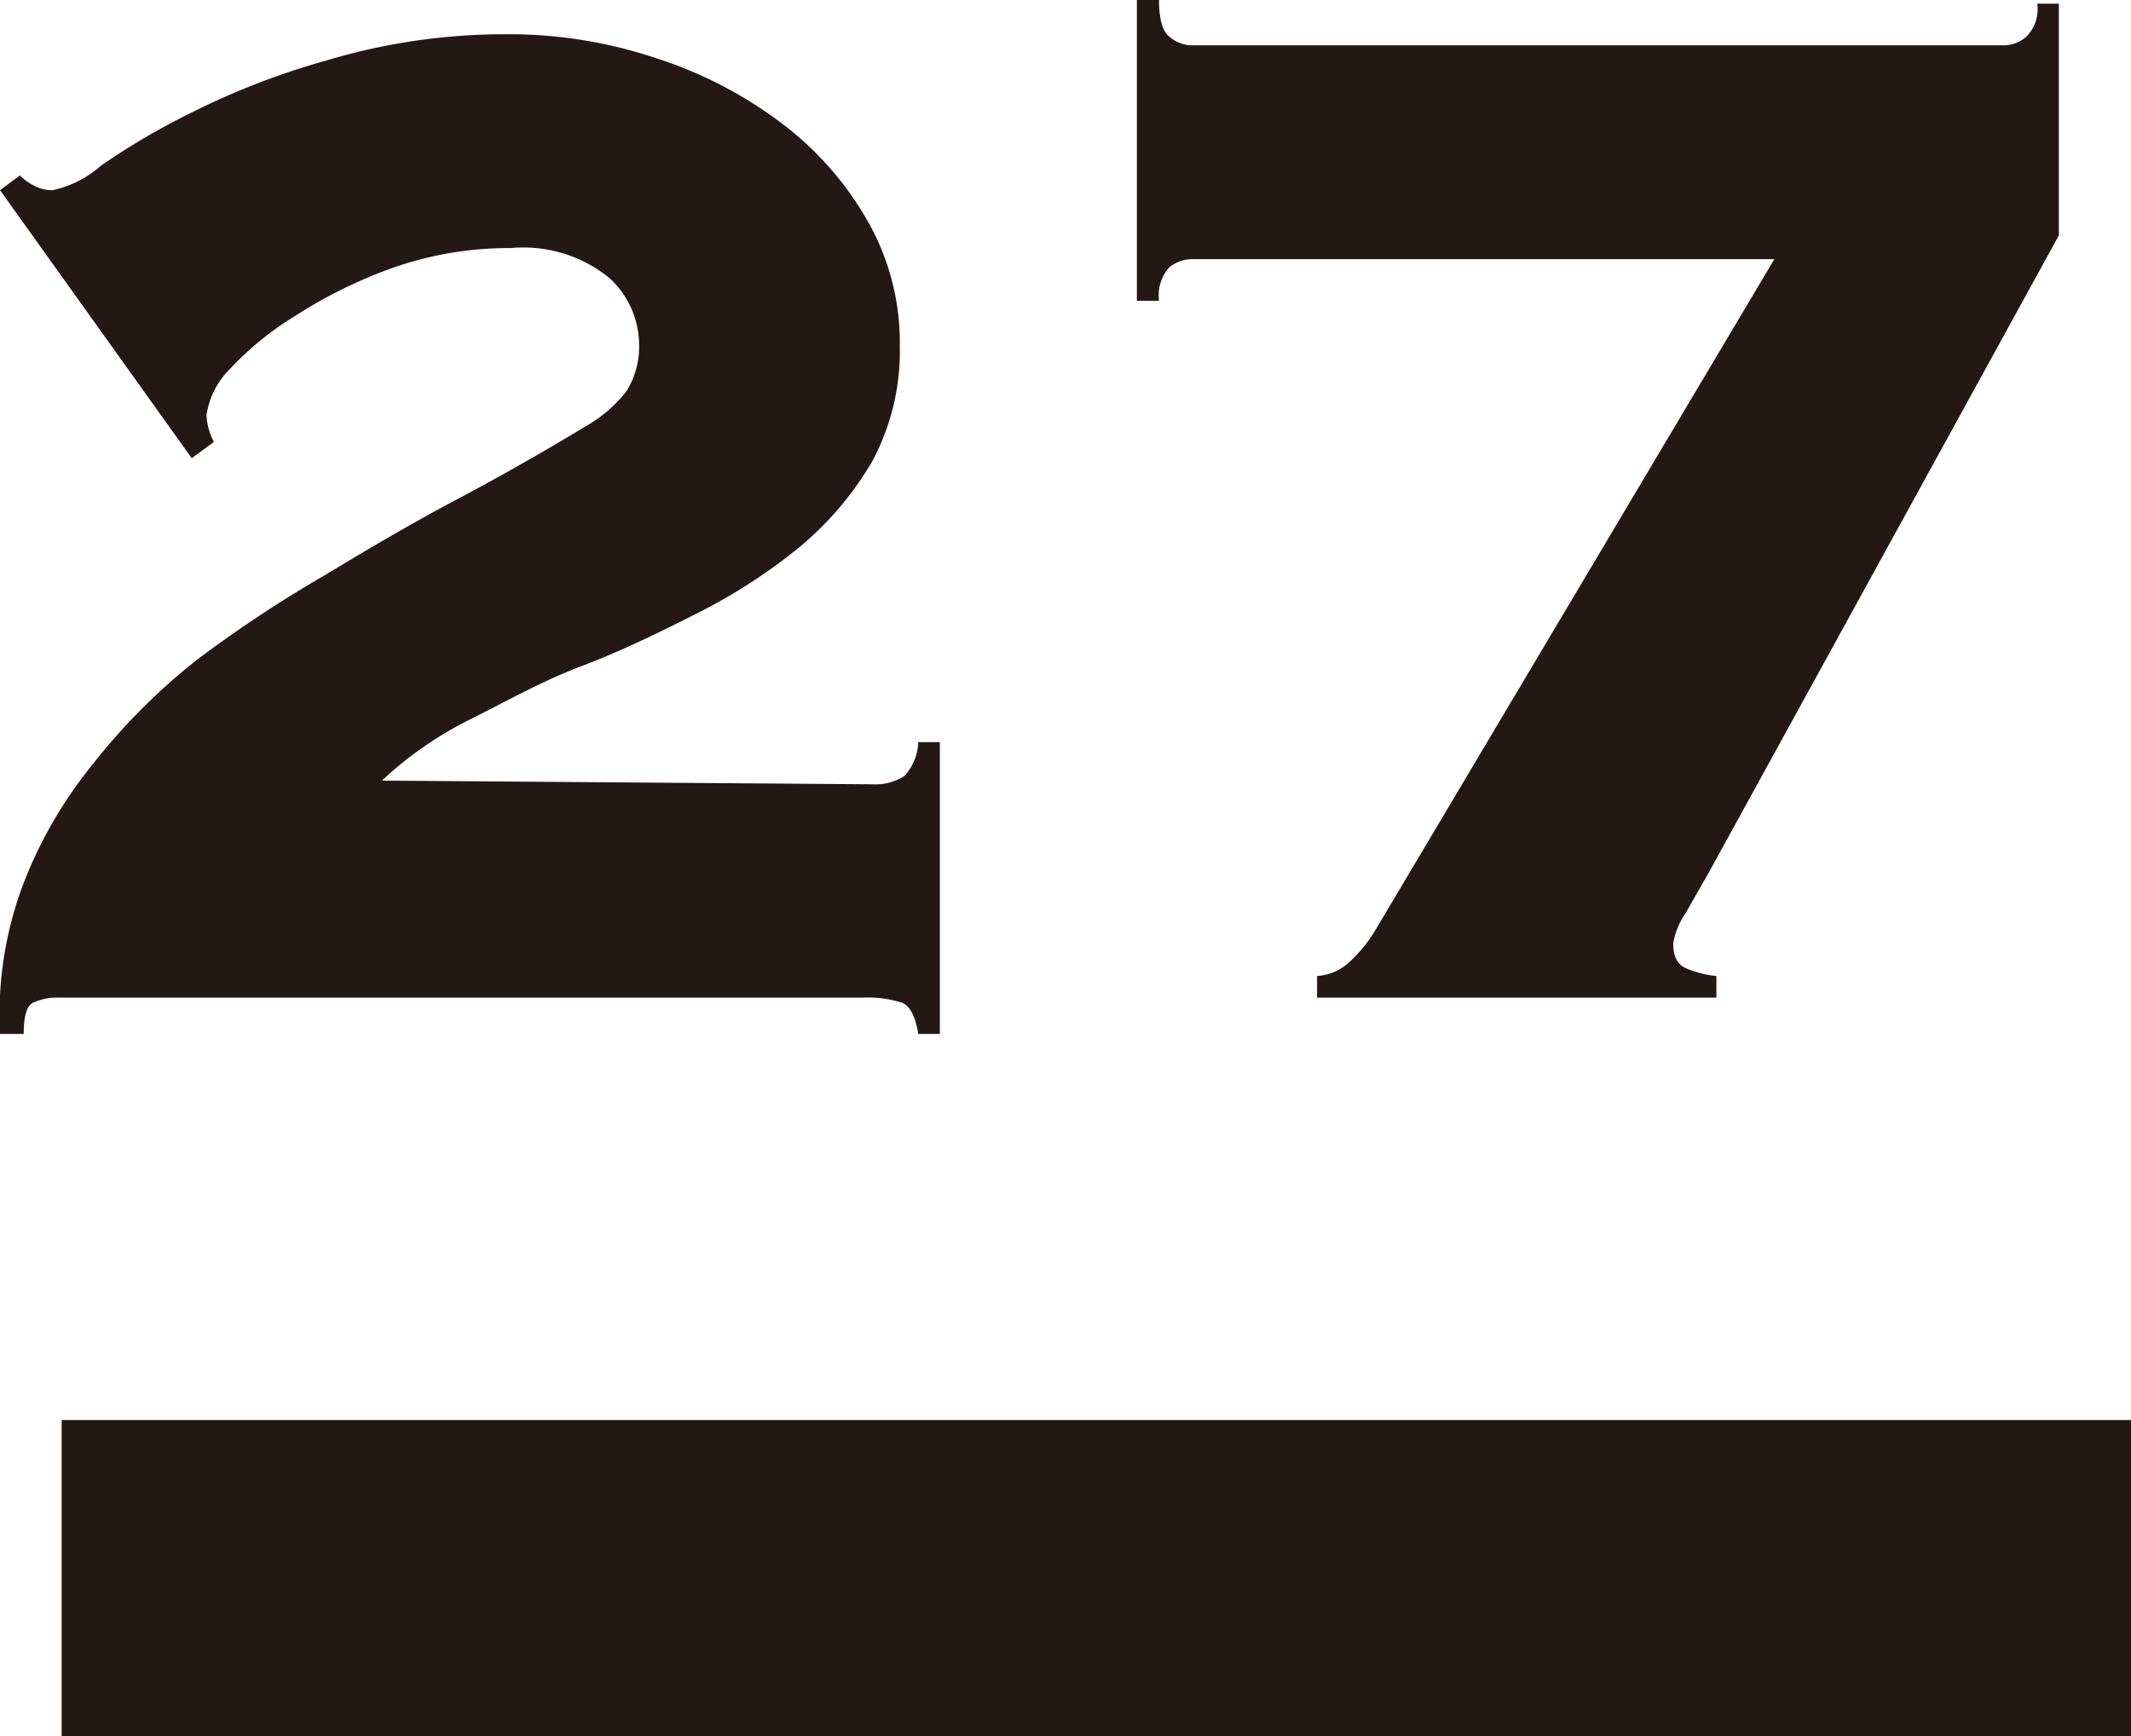 <svg xmlns="http://www.w3.org/2000/svg" viewBox="0 0 40.45 32.96"><defs><style>.cls-1{fill:none;stroke:#231815;stroke-width:6px;}.cls-2{fill:#231815;}</style></defs><title>no27</title><g id="レイヤー_2" data-name="レイヤー 2"><g id="buttan"><line class="cls-1" x1="1.17" y1="29.96" x2="40.45" y2="29.96"/><path class="cls-2" d="M16.57,14.89a1,1,0,0,0,.6-.16,1,1,0,0,0,.26-.64h.41v5.54h-.41c-.05-.32-.15-.52-.3-.59a2.09,2.09,0,0,0-.74-.1H1.13a1.12,1.12,0,0,0-.51.1c-.12.07-.17.27-.17.59H0a7.05,7.05,0,0,1,.42-2.79,8.35,8.35,0,0,1,1.34-2.33,11.69,11.69,0,0,1,2-2A24.31,24.31,0,0,1,6.2,10.9c.84-.51,1.68-1,2.53-1.45s1.65-.91,2.41-1.37a2.62,2.62,0,0,0,.75-.65,1.6,1.6,0,0,0,.24-.93,1.73,1.73,0,0,0-.56-1.22,2.59,2.59,0,0,0-1.88-.57,6.64,6.64,0,0,0-2.25.38A9,9,0,0,0,5.6,6,5.83,5.83,0,0,0,4.37,7a1.55,1.55,0,0,0-.45.88,1.19,1.19,0,0,0,.14.51l-.42.31L0,3.61l.38-.28a.88.88,0,0,0,.26.19A.69.69,0,0,0,1,3.61a2,2,0,0,0,.91-.46,13.27,13.27,0,0,1,1.7-1,14.28,14.28,0,0,1,2.58-1A11.79,11.79,0,0,1,9.62.65a8.77,8.77,0,0,1,2.82.45,8,8,0,0,1,2.37,1.22,6.09,6.09,0,0,1,1.65,1.86,4.66,4.66,0,0,1,.62,2.39,4.42,4.42,0,0,1-.53,2.2,6.15,6.15,0,0,1-1.39,1.63,10.58,10.58,0,0,1-1.94,1.25c-.73.37-1.45.72-2.19,1s-1.43.67-2.09,1a7,7,0,0,0-1.69,1.17Z"/><path class="cls-2" d="M22.62,4.92a.72.72,0,0,0-.42.15.8.8,0,0,0-.2.64h-.42V0H22c0,.37.07.6.2.7a.67.67,0,0,0,.42.16H38.05A.65.65,0,0,0,38.46.7a.74.74,0,0,0,.21-.63h.41v4.4L32.45,16.54l-.45.79a1.44,1.44,0,0,0-.24.58c0,.25.08.41.26.48a2,2,0,0,0,.56.14v.41H25v-.41a1,1,0,0,0,.63-.28,2.77,2.77,0,0,0,.47-.58L33.68,4.92Z"/></g></g></svg>